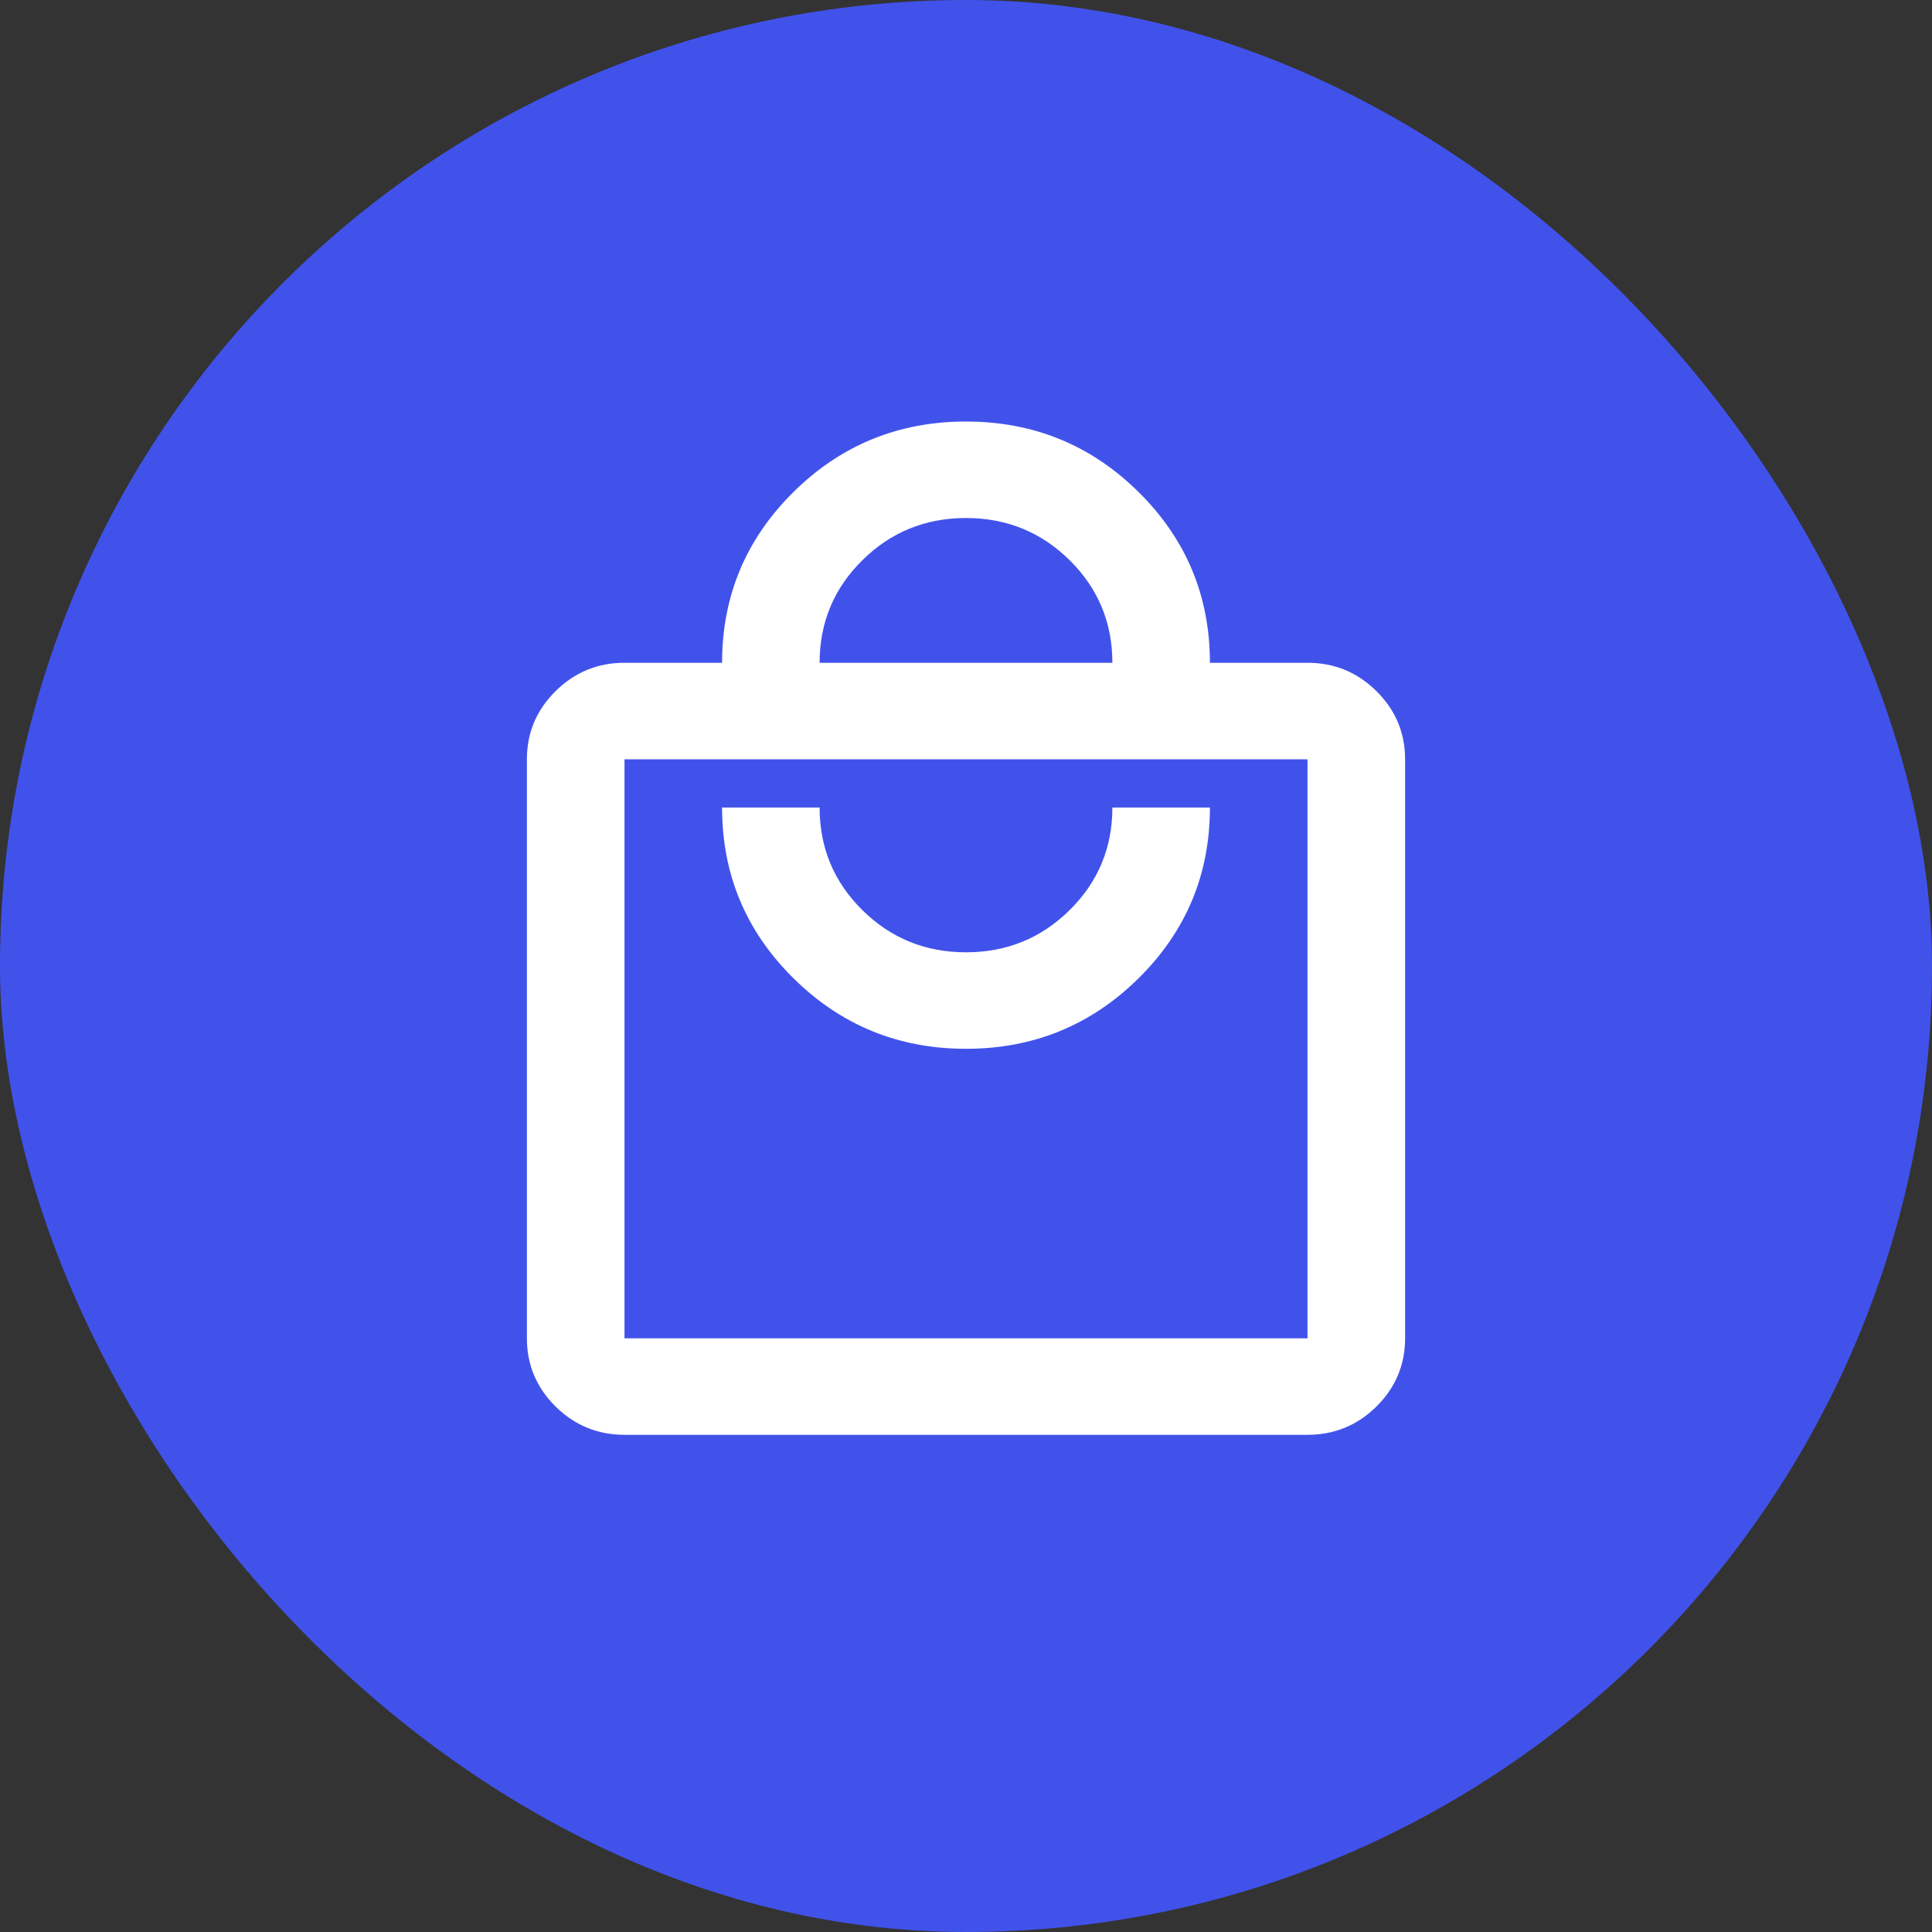 <svg width="55" height="55" viewBox="0 0 55 55" fill="none" xmlns="http://www.w3.org/2000/svg">
<rect x="0" y="0" width="55" height="55" fill="#333333" stroke="none"/>
<rect width="55" height="55" rx="27.5" fill="#4152EB"/>
<mask id="mask0_461_1004" style="mask-type:alpha" maskUnits="userSpaceOnUse" x="7" y="7" width="41" height="41">
<rect x="7" y="7" width="41" height="41" fill="#D9D9D9"/>
</mask>
<g mask="url(#mask0_461_1004)">
<path d="M17.778 40.846C17.014 40.846 16.36 40.577 15.815 40.04C15.272 39.501 15 38.854 15 38.099V21.615C15 20.86 15.272 20.213 15.815 19.676C16.36 19.137 17.014 18.868 17.778 18.868H20.556C20.556 16.968 21.233 15.348 22.587 14.008C23.941 12.669 25.579 12 27.5 12C29.421 12 31.059 12.669 32.414 14.008C33.768 15.348 34.444 16.968 34.444 18.868H37.222C37.986 18.868 38.64 19.137 39.185 19.676C39.728 20.213 40 20.86 40 21.615V38.099C40 38.854 39.728 39.501 39.185 40.04C38.64 40.577 37.986 40.846 37.222 40.846H17.778ZM17.778 38.099H37.222V21.615H17.778V38.099ZM27.5 29.857C29.421 29.857 31.059 29.187 32.414 27.848C33.768 26.509 34.444 24.889 34.444 22.989H31.667C31.667 24.134 31.262 25.107 30.451 25.908C29.641 26.709 28.657 27.11 27.5 27.11C26.343 27.11 25.359 26.709 24.549 25.908C23.738 25.107 23.333 24.134 23.333 22.989H20.556C20.556 24.889 21.233 26.509 22.587 27.848C23.941 29.187 25.579 29.857 27.5 29.857ZM23.333 18.868H31.667C31.667 17.723 31.262 16.75 30.451 15.949C29.641 15.148 28.657 14.747 27.5 14.747C26.343 14.747 25.359 15.148 24.549 15.949C23.738 16.75 23.333 17.723 23.333 18.868Z" fill="white"/>
</g>
</svg>
